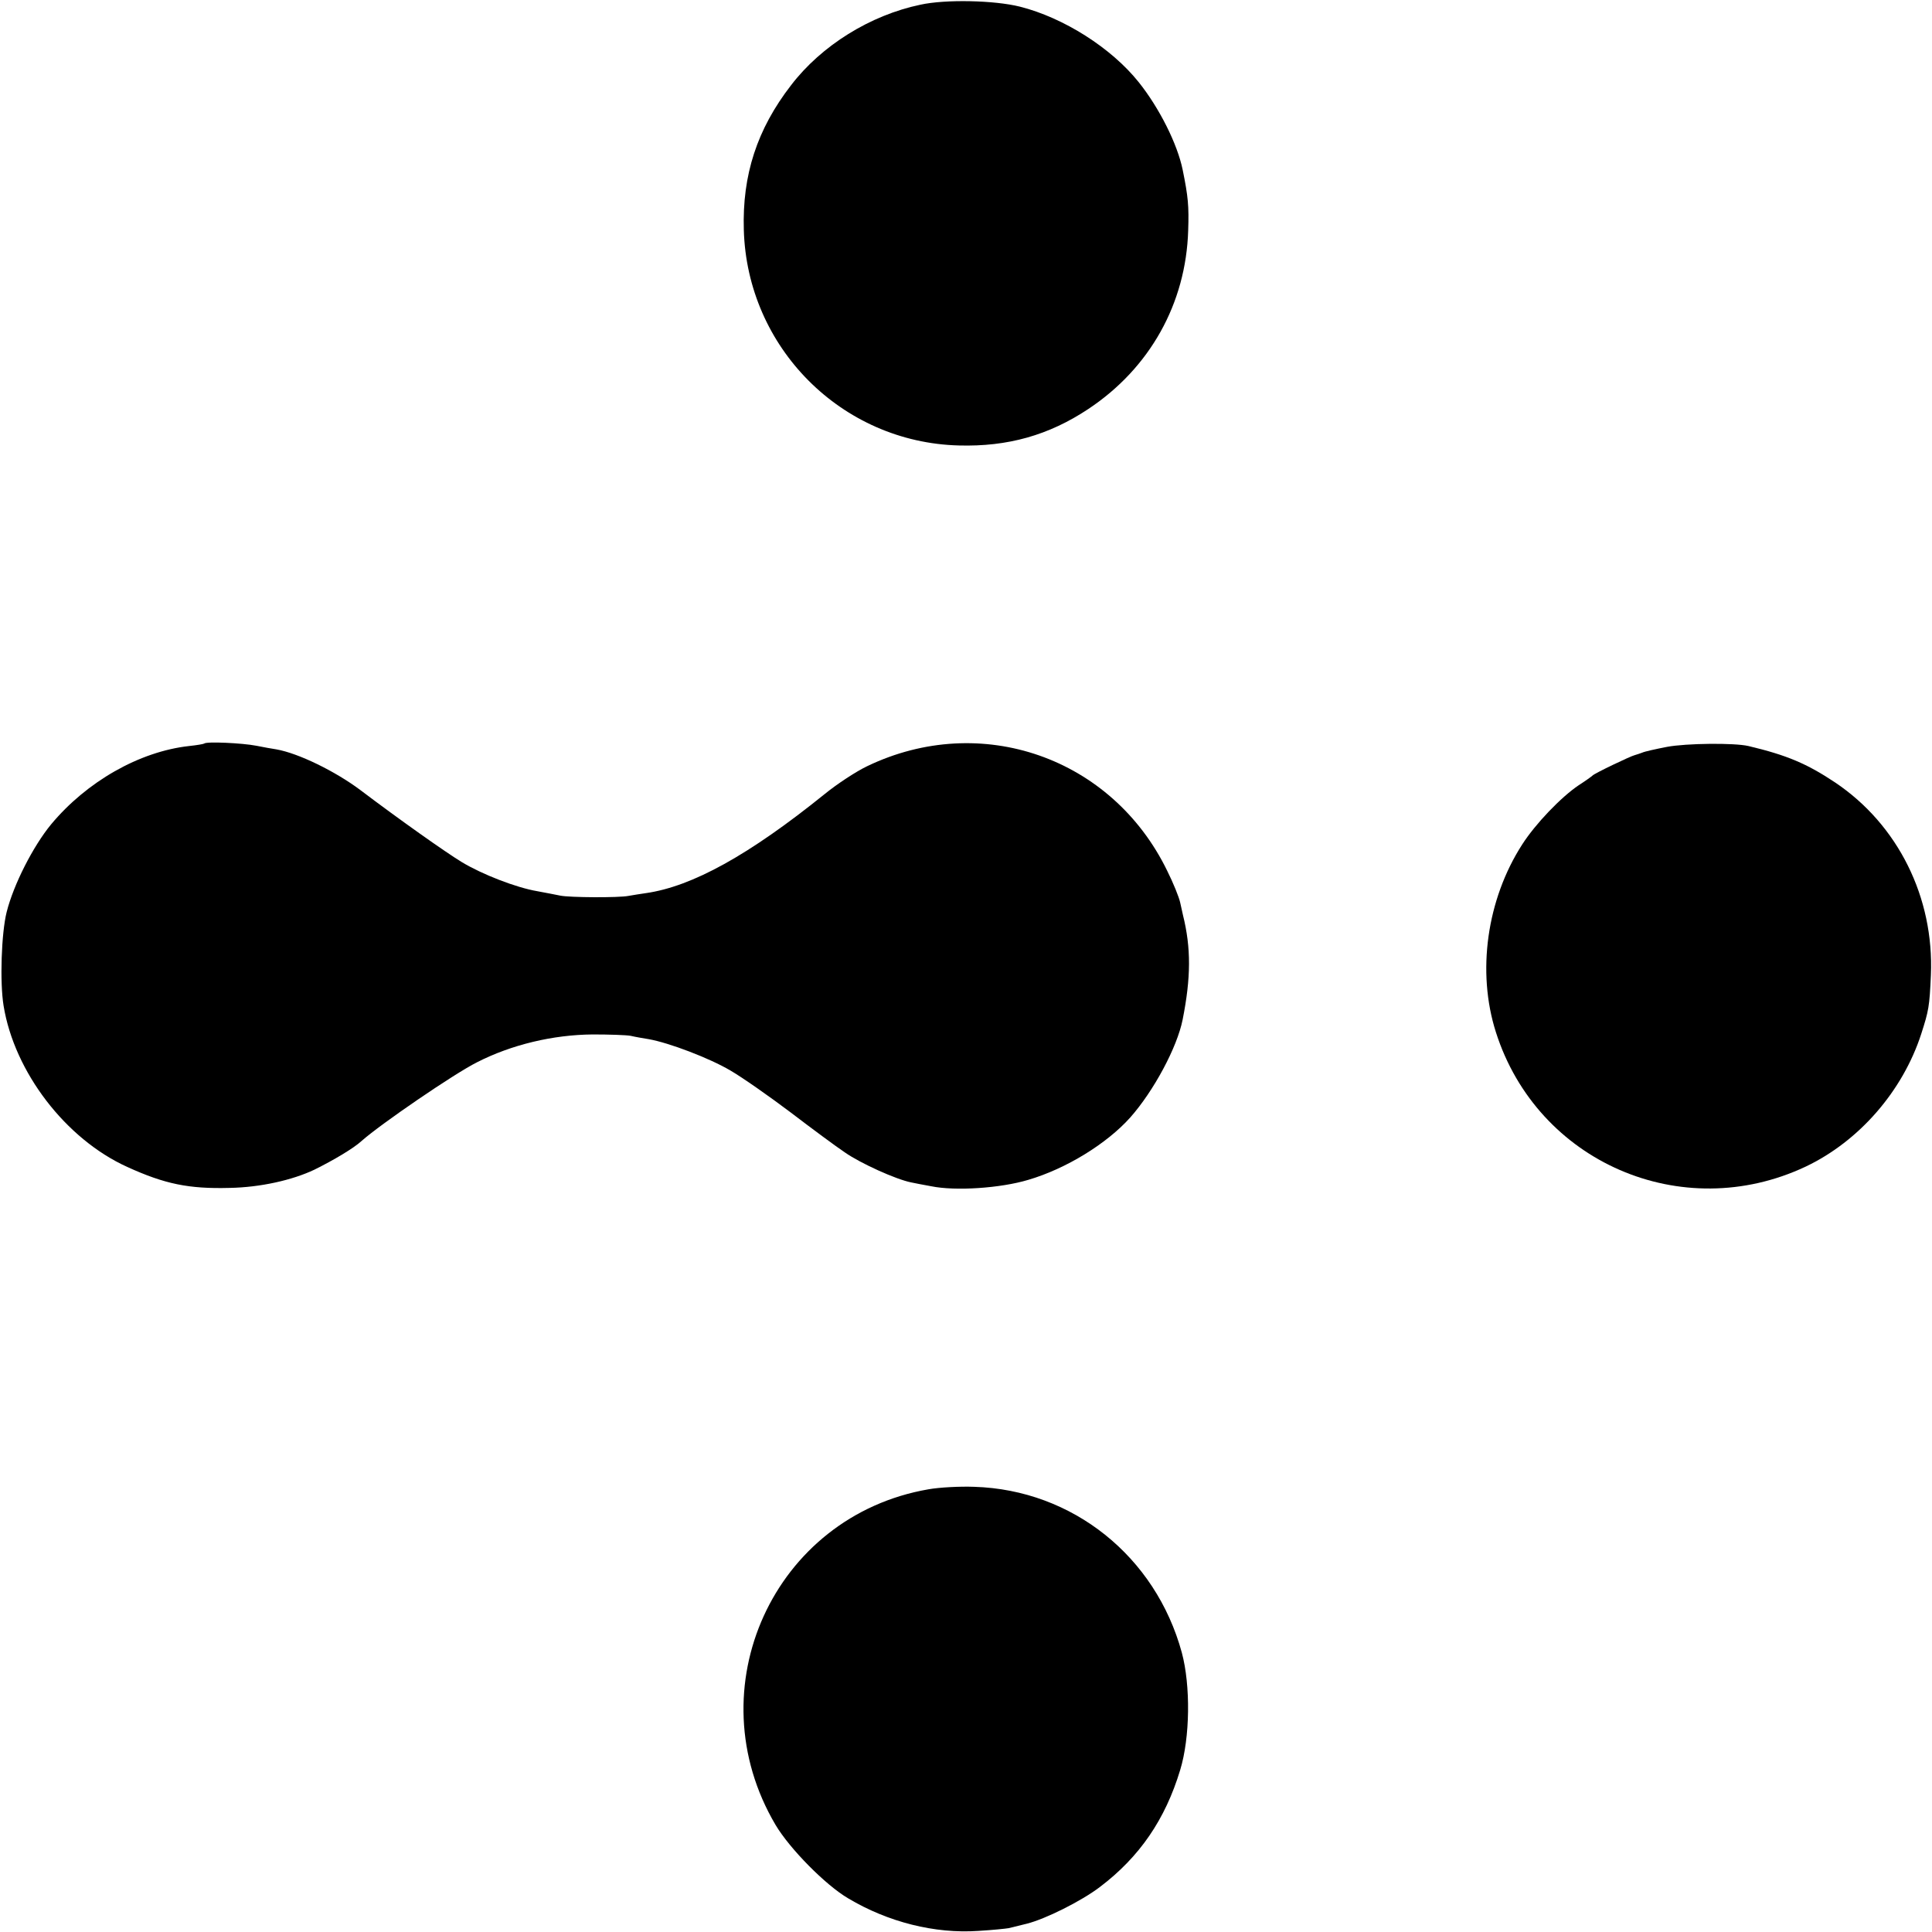 <?xml version="1.0" standalone="no"?>
<!DOCTYPE svg PUBLIC "-//W3C//DTD SVG 20010904//EN"
 "http://www.w3.org/TR/2001/REC-SVG-20010904/DTD/svg10.dtd">
<svg version="1.0" xmlns="http://www.w3.org/2000/svg"
 width="700pt" height="700pt" viewBox="0 0 700 700"
 preserveAspectRatio="xMidYMid meet">
<g transform="translate(0,700) scale(0.1,-0.1)"
fill="#000000" stroke="none">
<path d="M3335 6983 c-182 -38 -359 -148 -469 -292 -123 -159 -177 -325 -171
-524 12 -426 354 -770 779 -781 177 -5 326 37 469 132 223 148 354 382 362
647 3 88 0 122 -20 220 -19 93 -84 223 -159 317 -99 124 -272 234 -431 274
-92 23 -269 27 -360 7z"/>
<path d="M740 4306 c-3 -2 -27 -6 -55 -9 -180 -20 -371 -129 -500 -284 -65
-79 -136 -218 -161 -318 -19 -76 -25 -254 -11 -339 39 -240 225 -483 448 -584
136 -62 223 -80 371 -76 111 2 227 28 307 66 69 34 143 78 171 104 70 62 336
244 418 285 125 64 276 100 420 101 59 0 121 -2 137 -5 17 -4 46 -9 65 -12 74
-13 221 -69 297 -114 43 -25 140 -93 217 -151 76 -58 165 -124 198 -146 56
-39 184 -97 239 -108 13 -3 46 -9 73 -14 88 -18 251 -7 351 23 137 40 285 131
370 226 85 96 170 254 190 355 30 151 31 259 1 379 -1 6 -6 26 -10 45 -4 19
-25 71 -47 115 -200 411 -675 577 -1087 379 -40 -19 -110 -65 -154 -101 -274
-221 -480 -335 -648 -359 -19 -3 -48 -7 -63 -10 -35 -7 -213 -6 -247 1 -14 3
-51 10 -83 16 -77 13 -200 61 -273 105 -58 35 -229 156 -369 262 -91 68 -224
133 -304 147 -14 2 -47 8 -72 13 -51 10 -182 16 -189 8z"/>
<path d="M6040 4294 c-41 -8 -82 -17 -90 -21 -8 -3 -20 -7 -27 -9 -14 -3 -146
-66 -153 -74 -3 -3 -25 -19 -50 -35 -64 -43 -157 -140 -205 -215 -128 -199
-165 -461 -95 -680 150 -471 674 -698 1122 -487 194 92 352 274 419 481 27 84
30 99 35 213 12 281 -119 545 -347 698 -102 68 -175 99 -314 132 -52 12 -226
10 -295 -3z"/>
<path d="M3364 1604 c-561 -97 -846 -722 -554 -1216 51 -86 181 -218 263 -266
144 -86 314 -129 472 -118 50 3 99 8 110 10 11 3 40 10 65 16 68 17 198 82
265 133 144 109 237 245 291 424 36 118 38 306 6 425 -95 349 -396 590 -752
601 -52 2 -127 -2 -166 -9z"/>
</g>
</svg>
